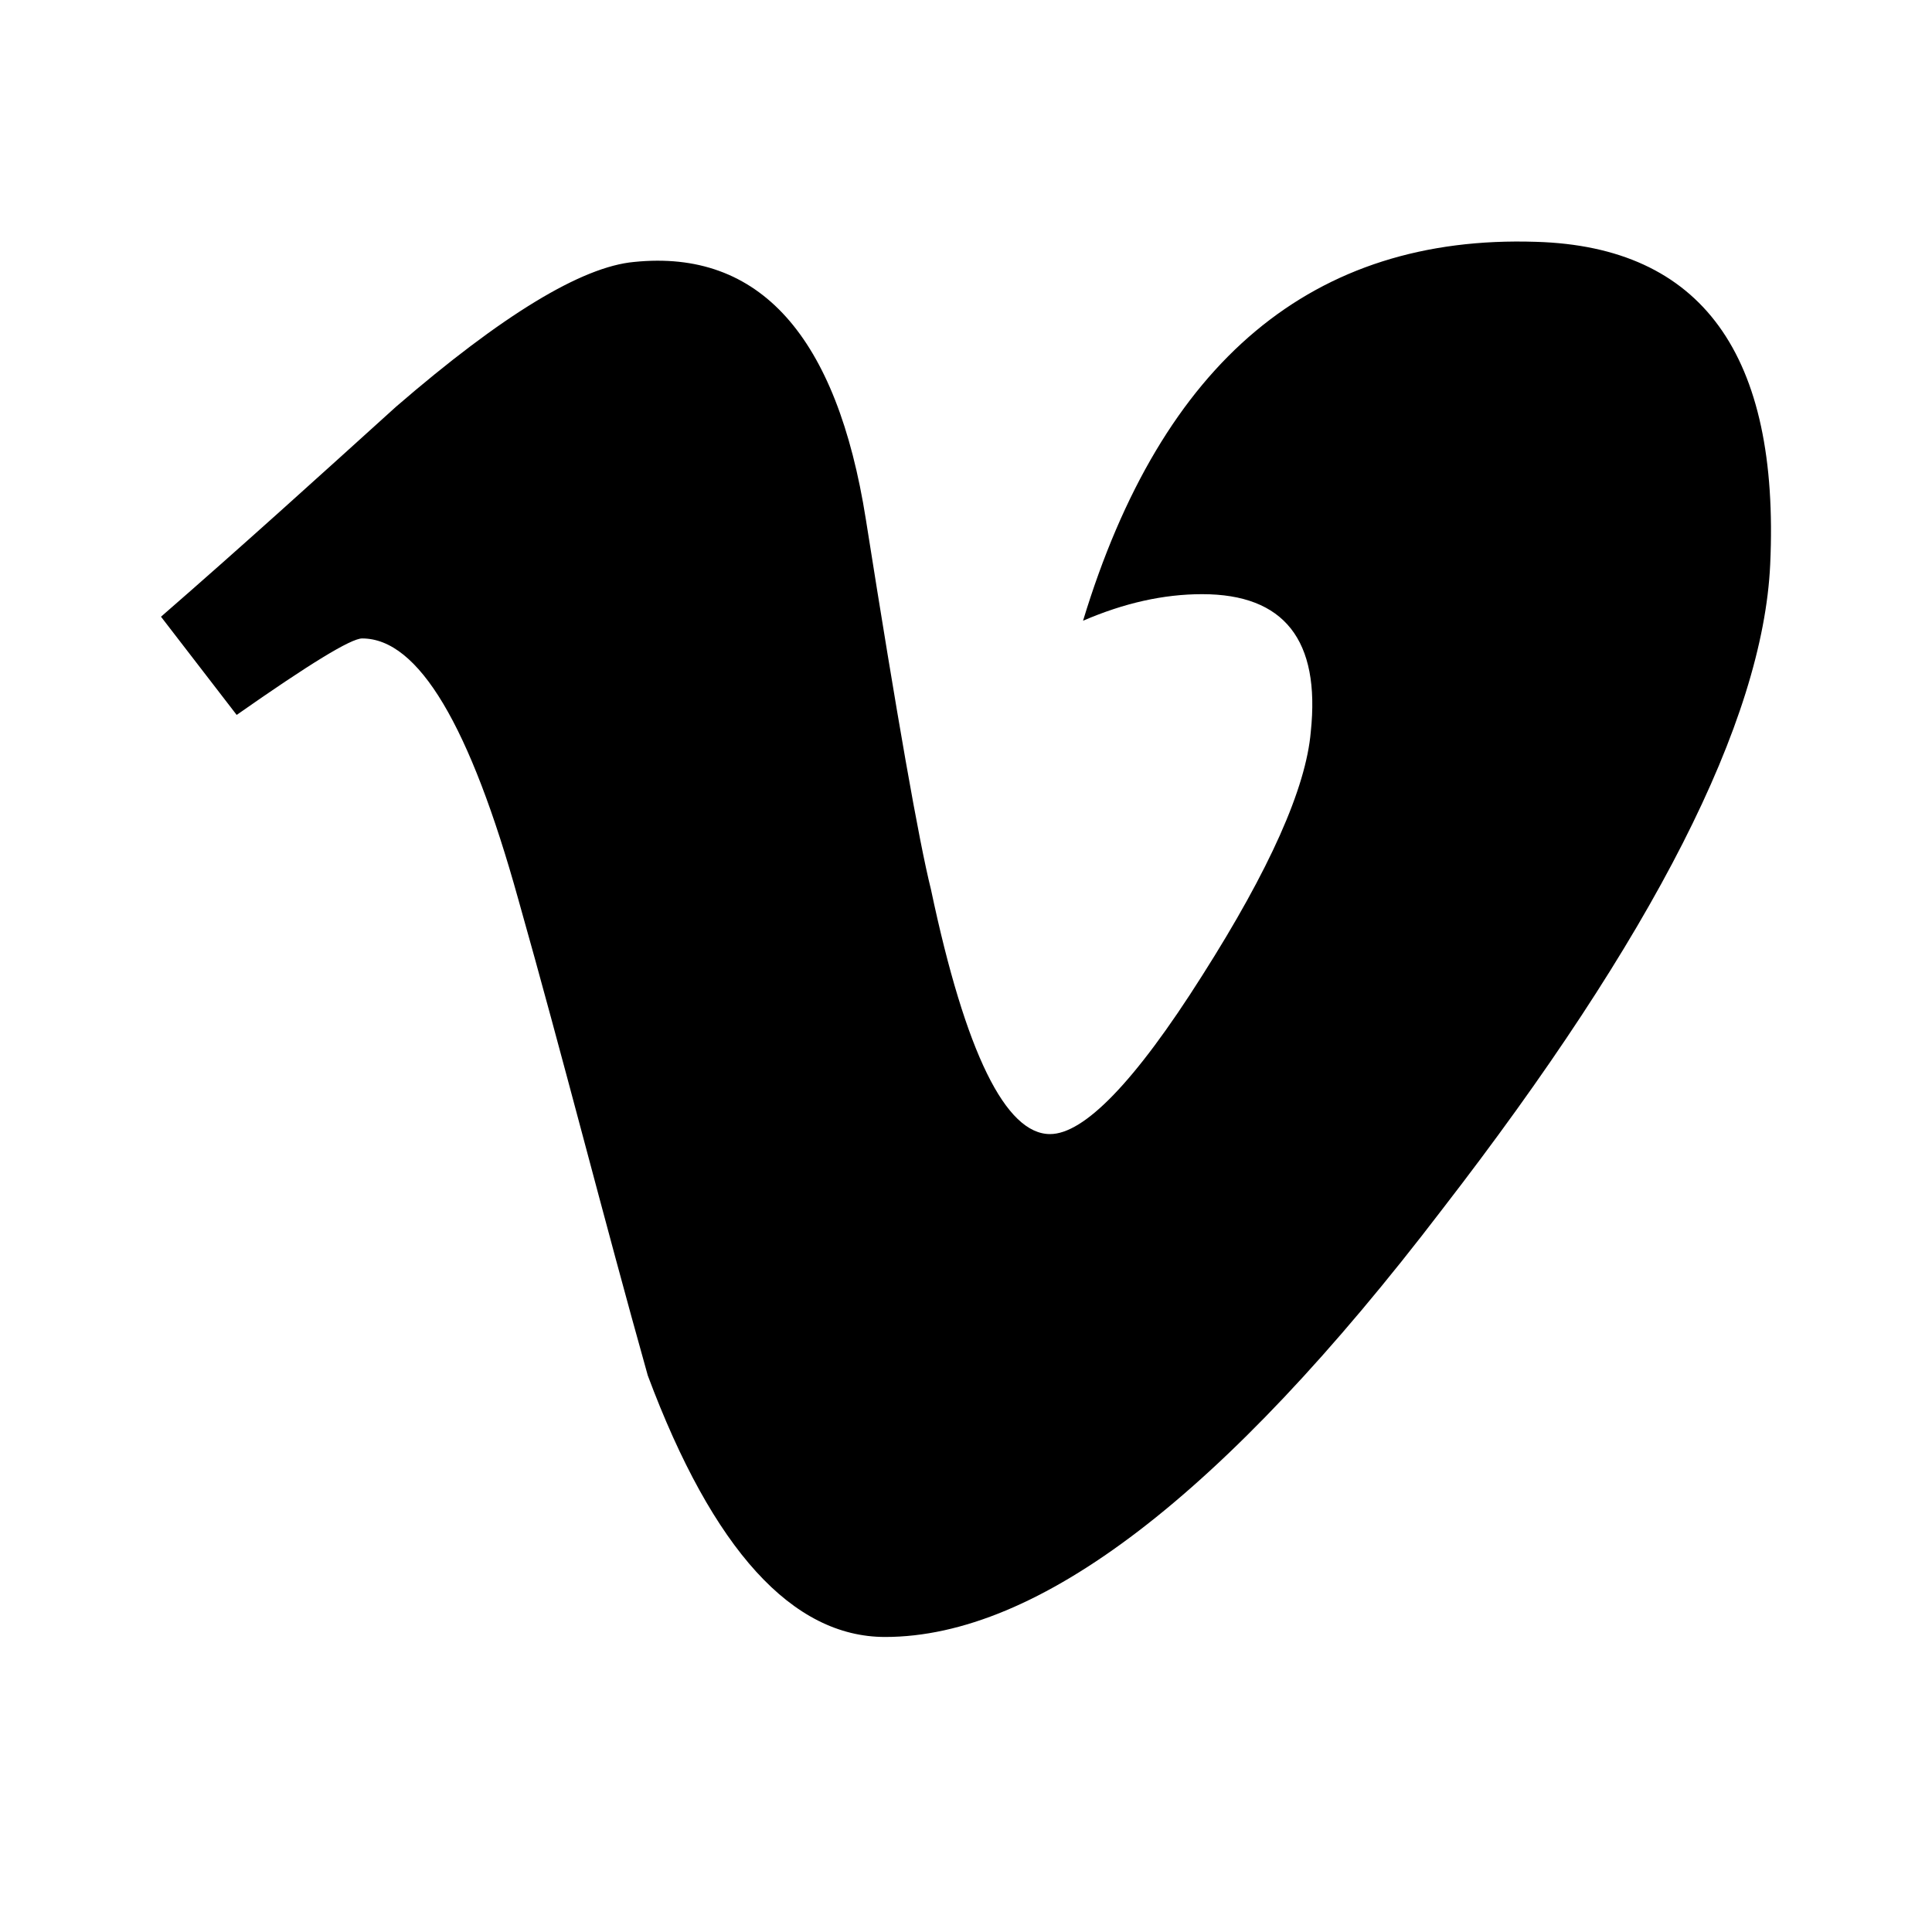 <svg width="24" height="24" viewBox="0 0 24 24" fill="none" xmlns="http://www.w3.org/2000/svg">
<path d="M21.99 7.012C21.9 8.961 20.541 11.629 17.912 15.028C15.194 18.586 12.895 20.335 10.995 20.335C9.846 20.335 8.857 19.256 8.047 17.087C7.497 15.128 6.998 13.149 6.438 11.17C5.838 9.011 5.198 7.931 4.499 7.931C4.359 7.931 3.839 8.251 2.94 8.881L2 7.661C2.999 6.792 3.959 5.922 4.919 5.053C6.238 3.913 7.227 3.313 7.877 3.254C9.436 3.094 10.396 4.173 10.756 6.452C11.146 8.921 11.415 10.45 11.565 11.05C11.995 13.089 12.495 14.088 13.044 14.088C13.464 14.088 14.094 13.448 14.934 12.119C15.773 10.8 16.223 9.79 16.283 9.091C16.403 7.951 15.953 7.381 14.934 7.381C14.454 7.381 13.964 7.491 13.454 7.711C14.434 4.483 16.313 2.914 19.081 3.004C21.14 3.064 22.11 4.403 21.99 7.012Z" fill="black"/>
</svg>
